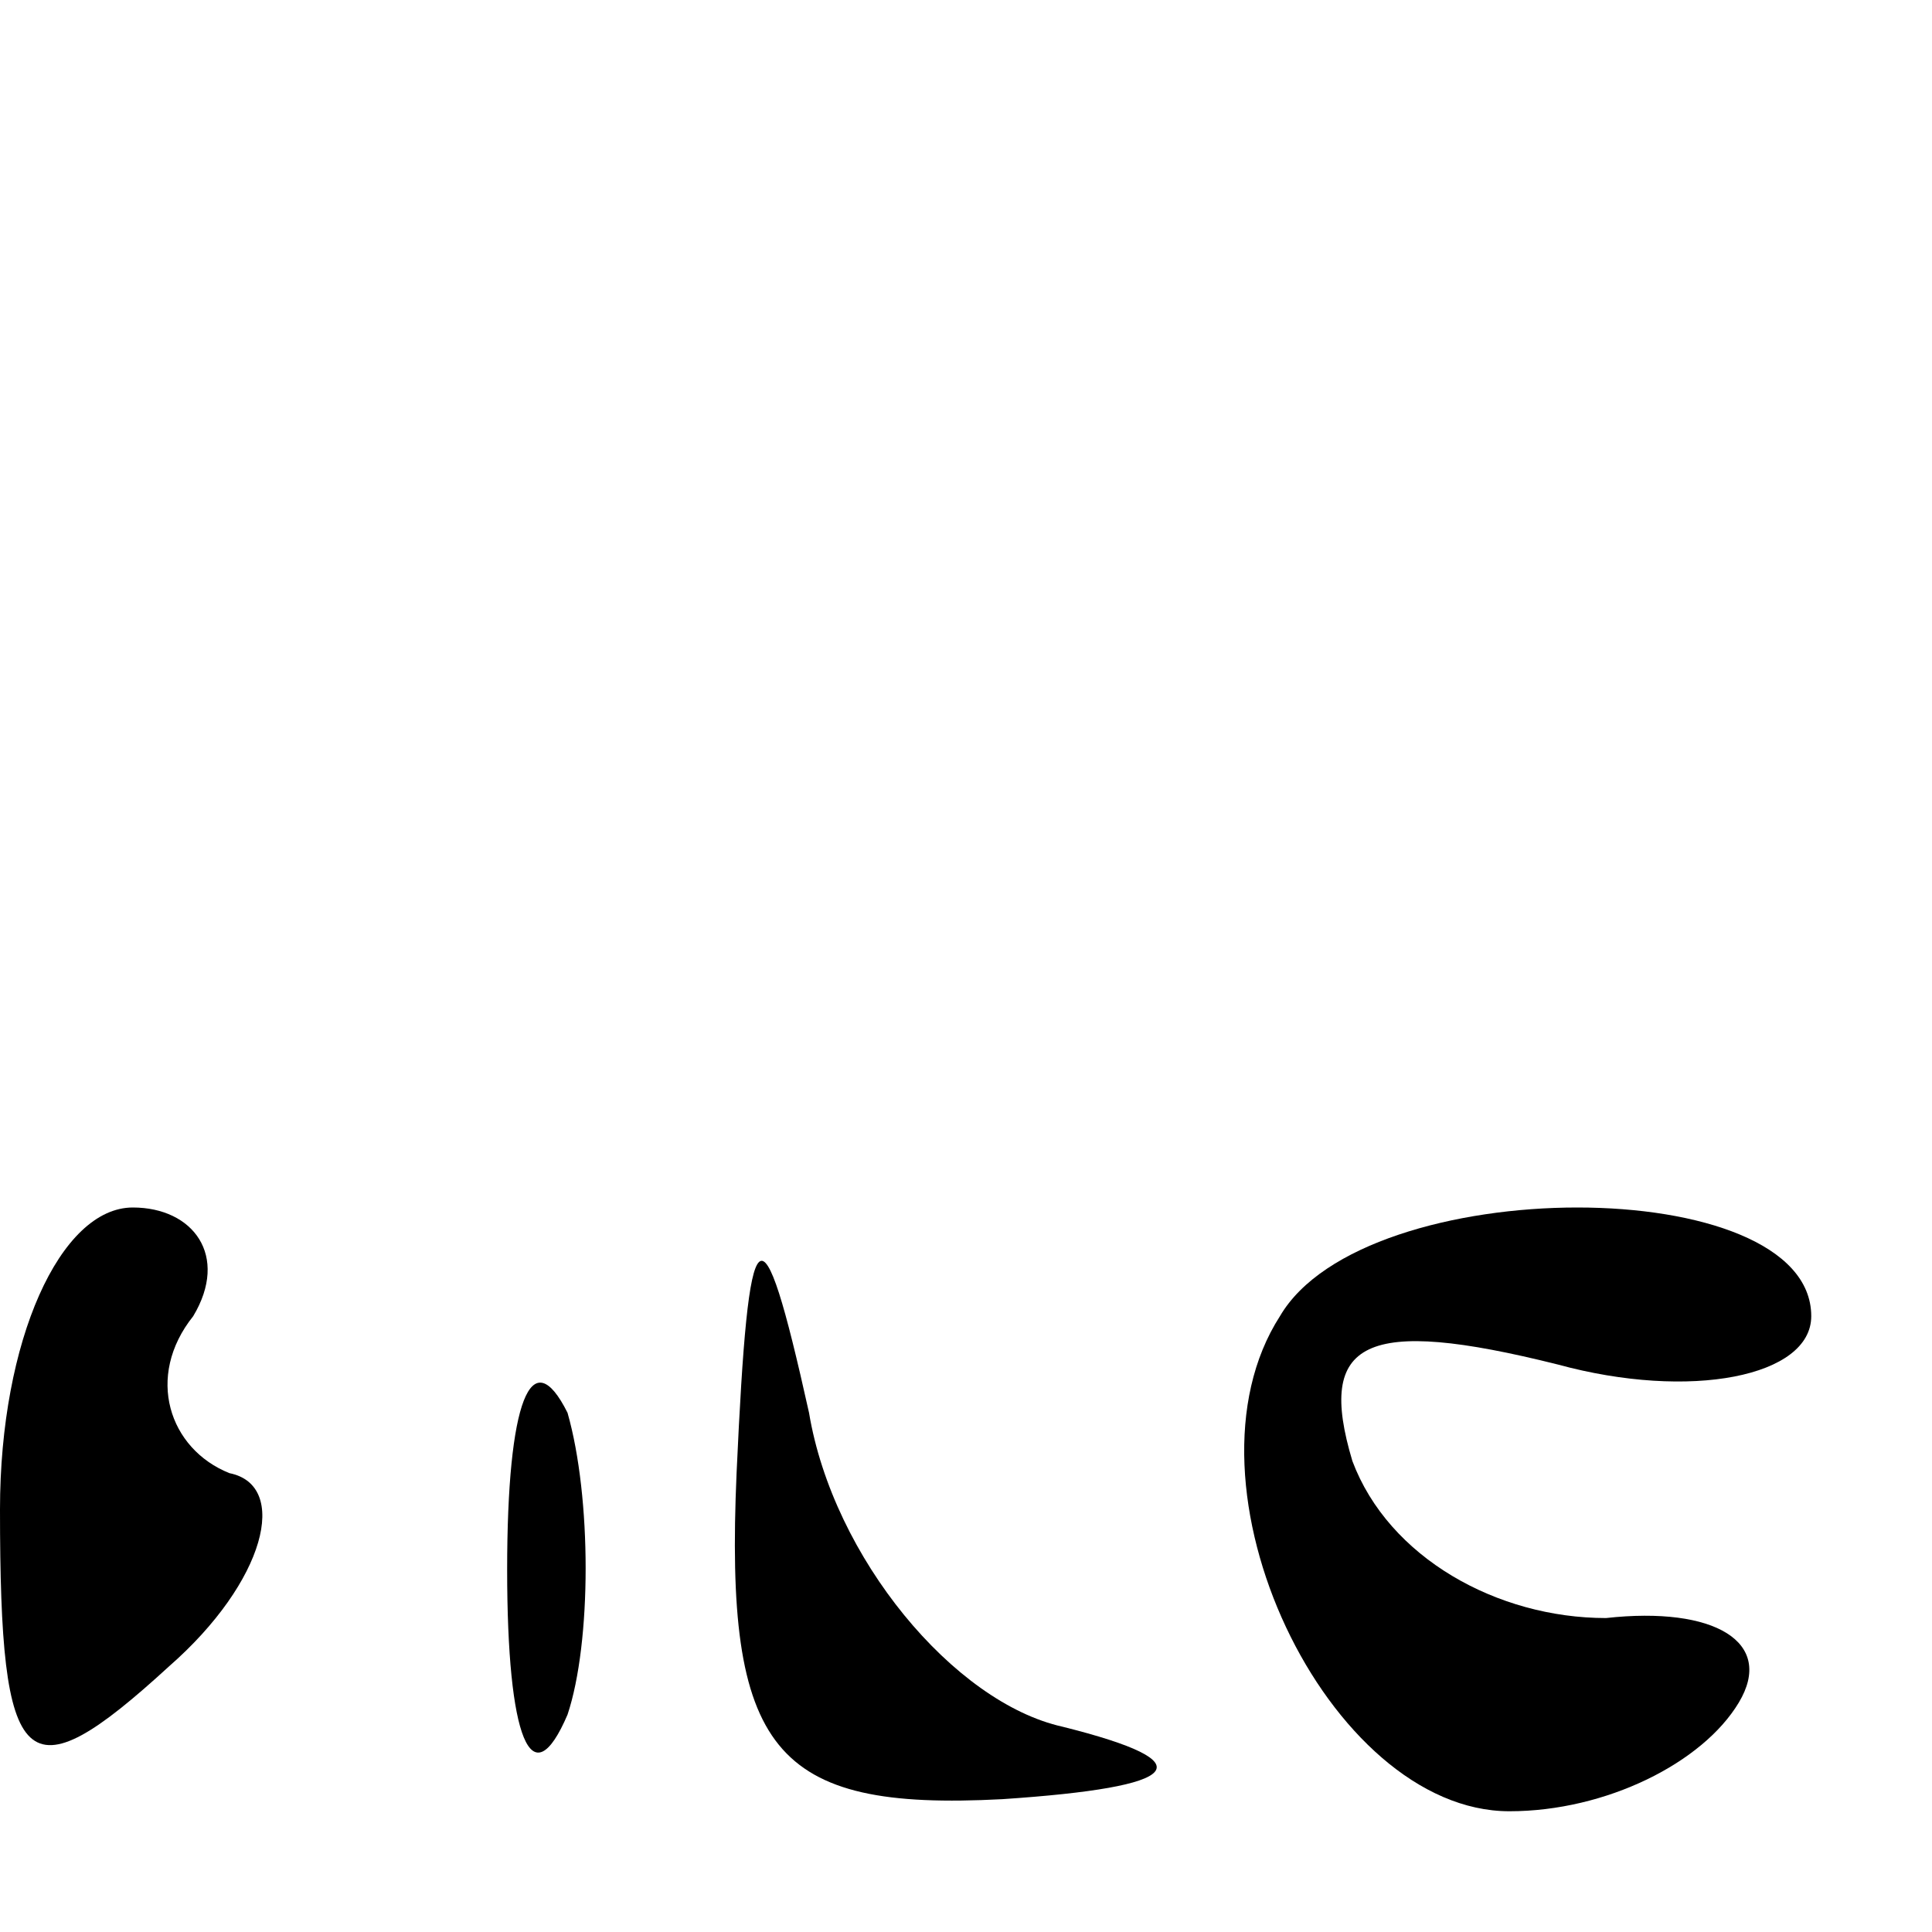 <?xml version="1.0" standalone="no"?>
<!DOCTYPE svg PUBLIC "-//W3C//DTD SVG 20010904//EN"
 "http://www.w3.org/TR/2001/REC-SVG-20010904/DTD/svg10.dtd">
<svg version="1.0" xmlns="http://www.w3.org/2000/svg"
 width="16pt" height="16pt" viewBox="0 0 16 16"
 preserveAspectRatio="xMidYMid meet">

<g transform="translate(0,16) scale(0.1,-0.1)"
fill="#000000" stroke="none">
<path d="M0 35 c0 -22 2 -24 14 -13 8 7 10 15 5 16 -5 2 -7 8 -3 13 3 5 0 9
-5 9 -6 0 -11 -11 -11 -25z"/>
<path d="M61 38 c-1 -23 3 -28 22 -27 15 1 17 3 5 6 -9 2 -19 14 -21 26 -4 18
-5 17 -6 -5z"/>
<path d="M106 51 c-9 -14 4 -41 19 -41 8 0 16 4 19 9 3 5 -2 8 -11 7 -9 0 -18
5 -21 13 -3 10 1 12 17 8 11 -3 21 -1 21 4 0 12 -37 12 -44 0z"/>
<path d="M42 30 c0 -14 2 -19 5 -12 2 6 2 18 0 25 -3 6 -5 1 -5 -13z"/>
</g>
</svg>
